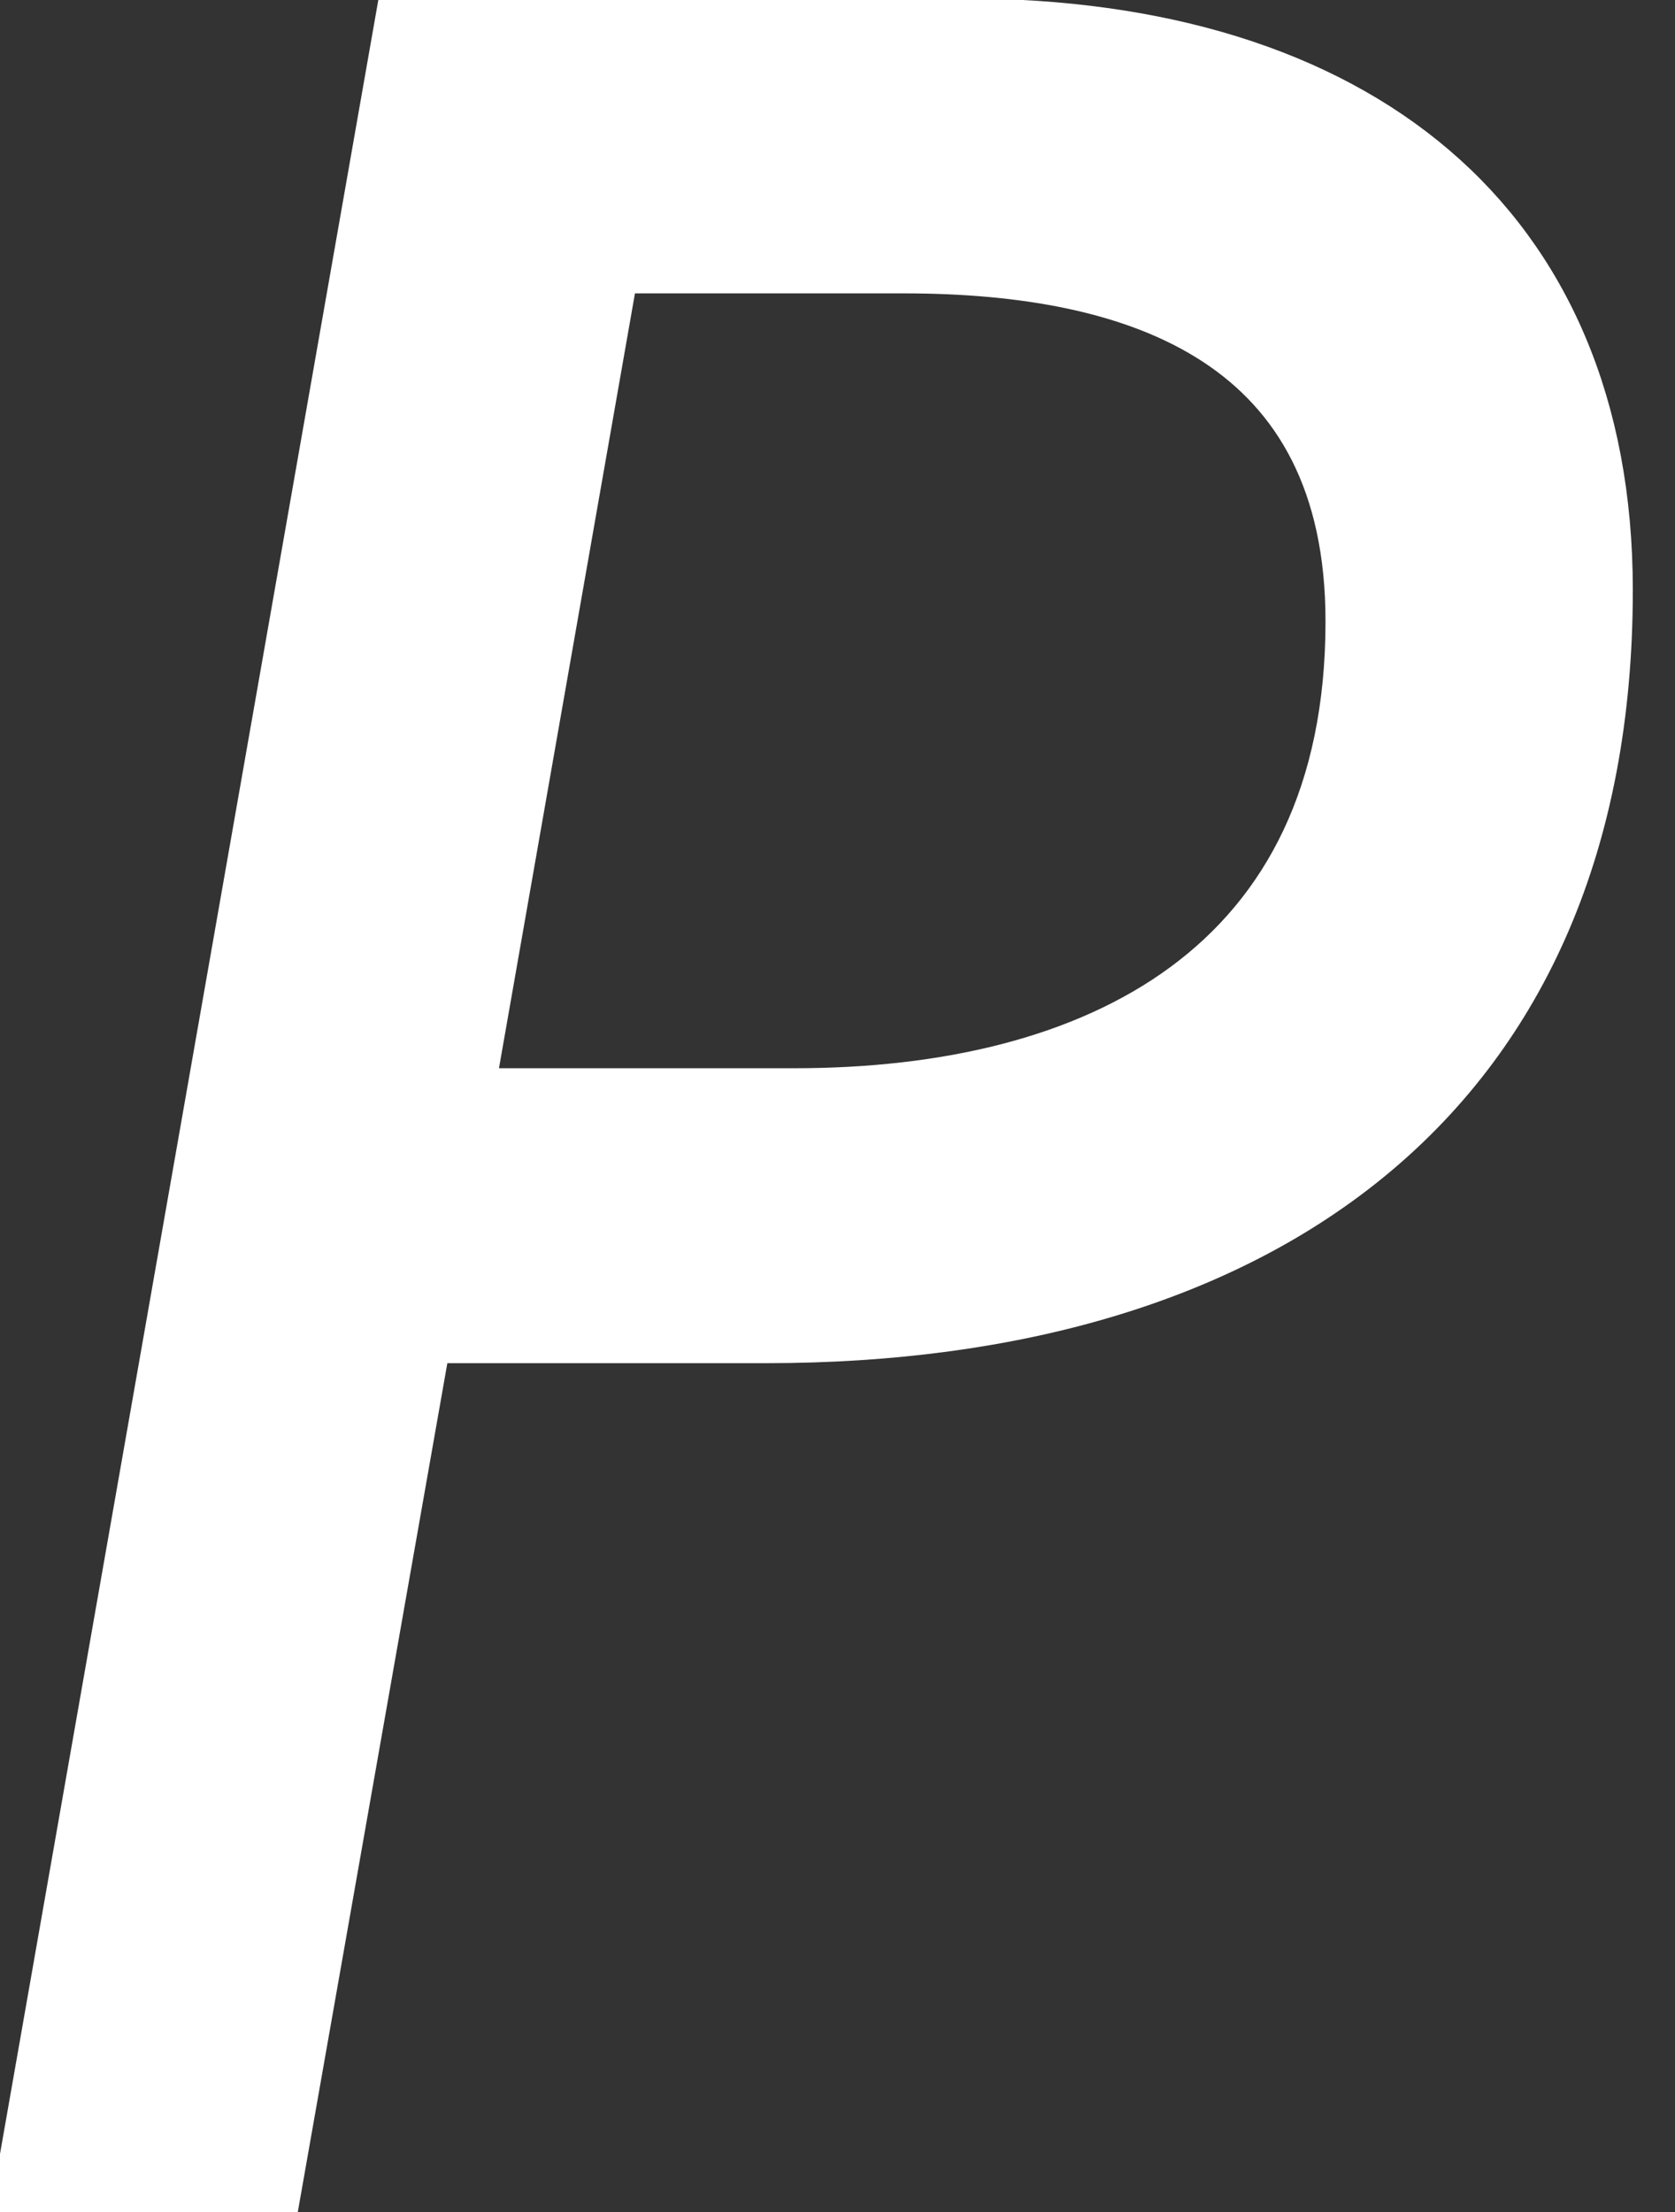 <svg xmlns="http://www.w3.org/2000/svg" width="75" height="99" viewBox="0 0 75 99">
  <rect x="0" y="0" width="75" height="99" fill="#333333" stroke="none"/>
  <defs>
    <style>
      .cls-1 {
        fill: #fff;
        fill-rule: evenodd;
        stroke: #fff;
      }
    </style>
  </defs>
  <path id="PRODUCTS" class="cls-1" style="stroke-width:2px;" d="M0.571,98.93h11.76l6.86-38.92h15.12c22.26,0,37.8-10.92,37.8-33.6,0-16.52-11.34-25.48-28.98-25.48H17.791Zm20.58-50.12,6.44-36.68h12.88c10.64,0,19.88,3.36,19.88,15.68,0,15.4-11.34,21-24.78,21H21.151Z"/>
</svg>
